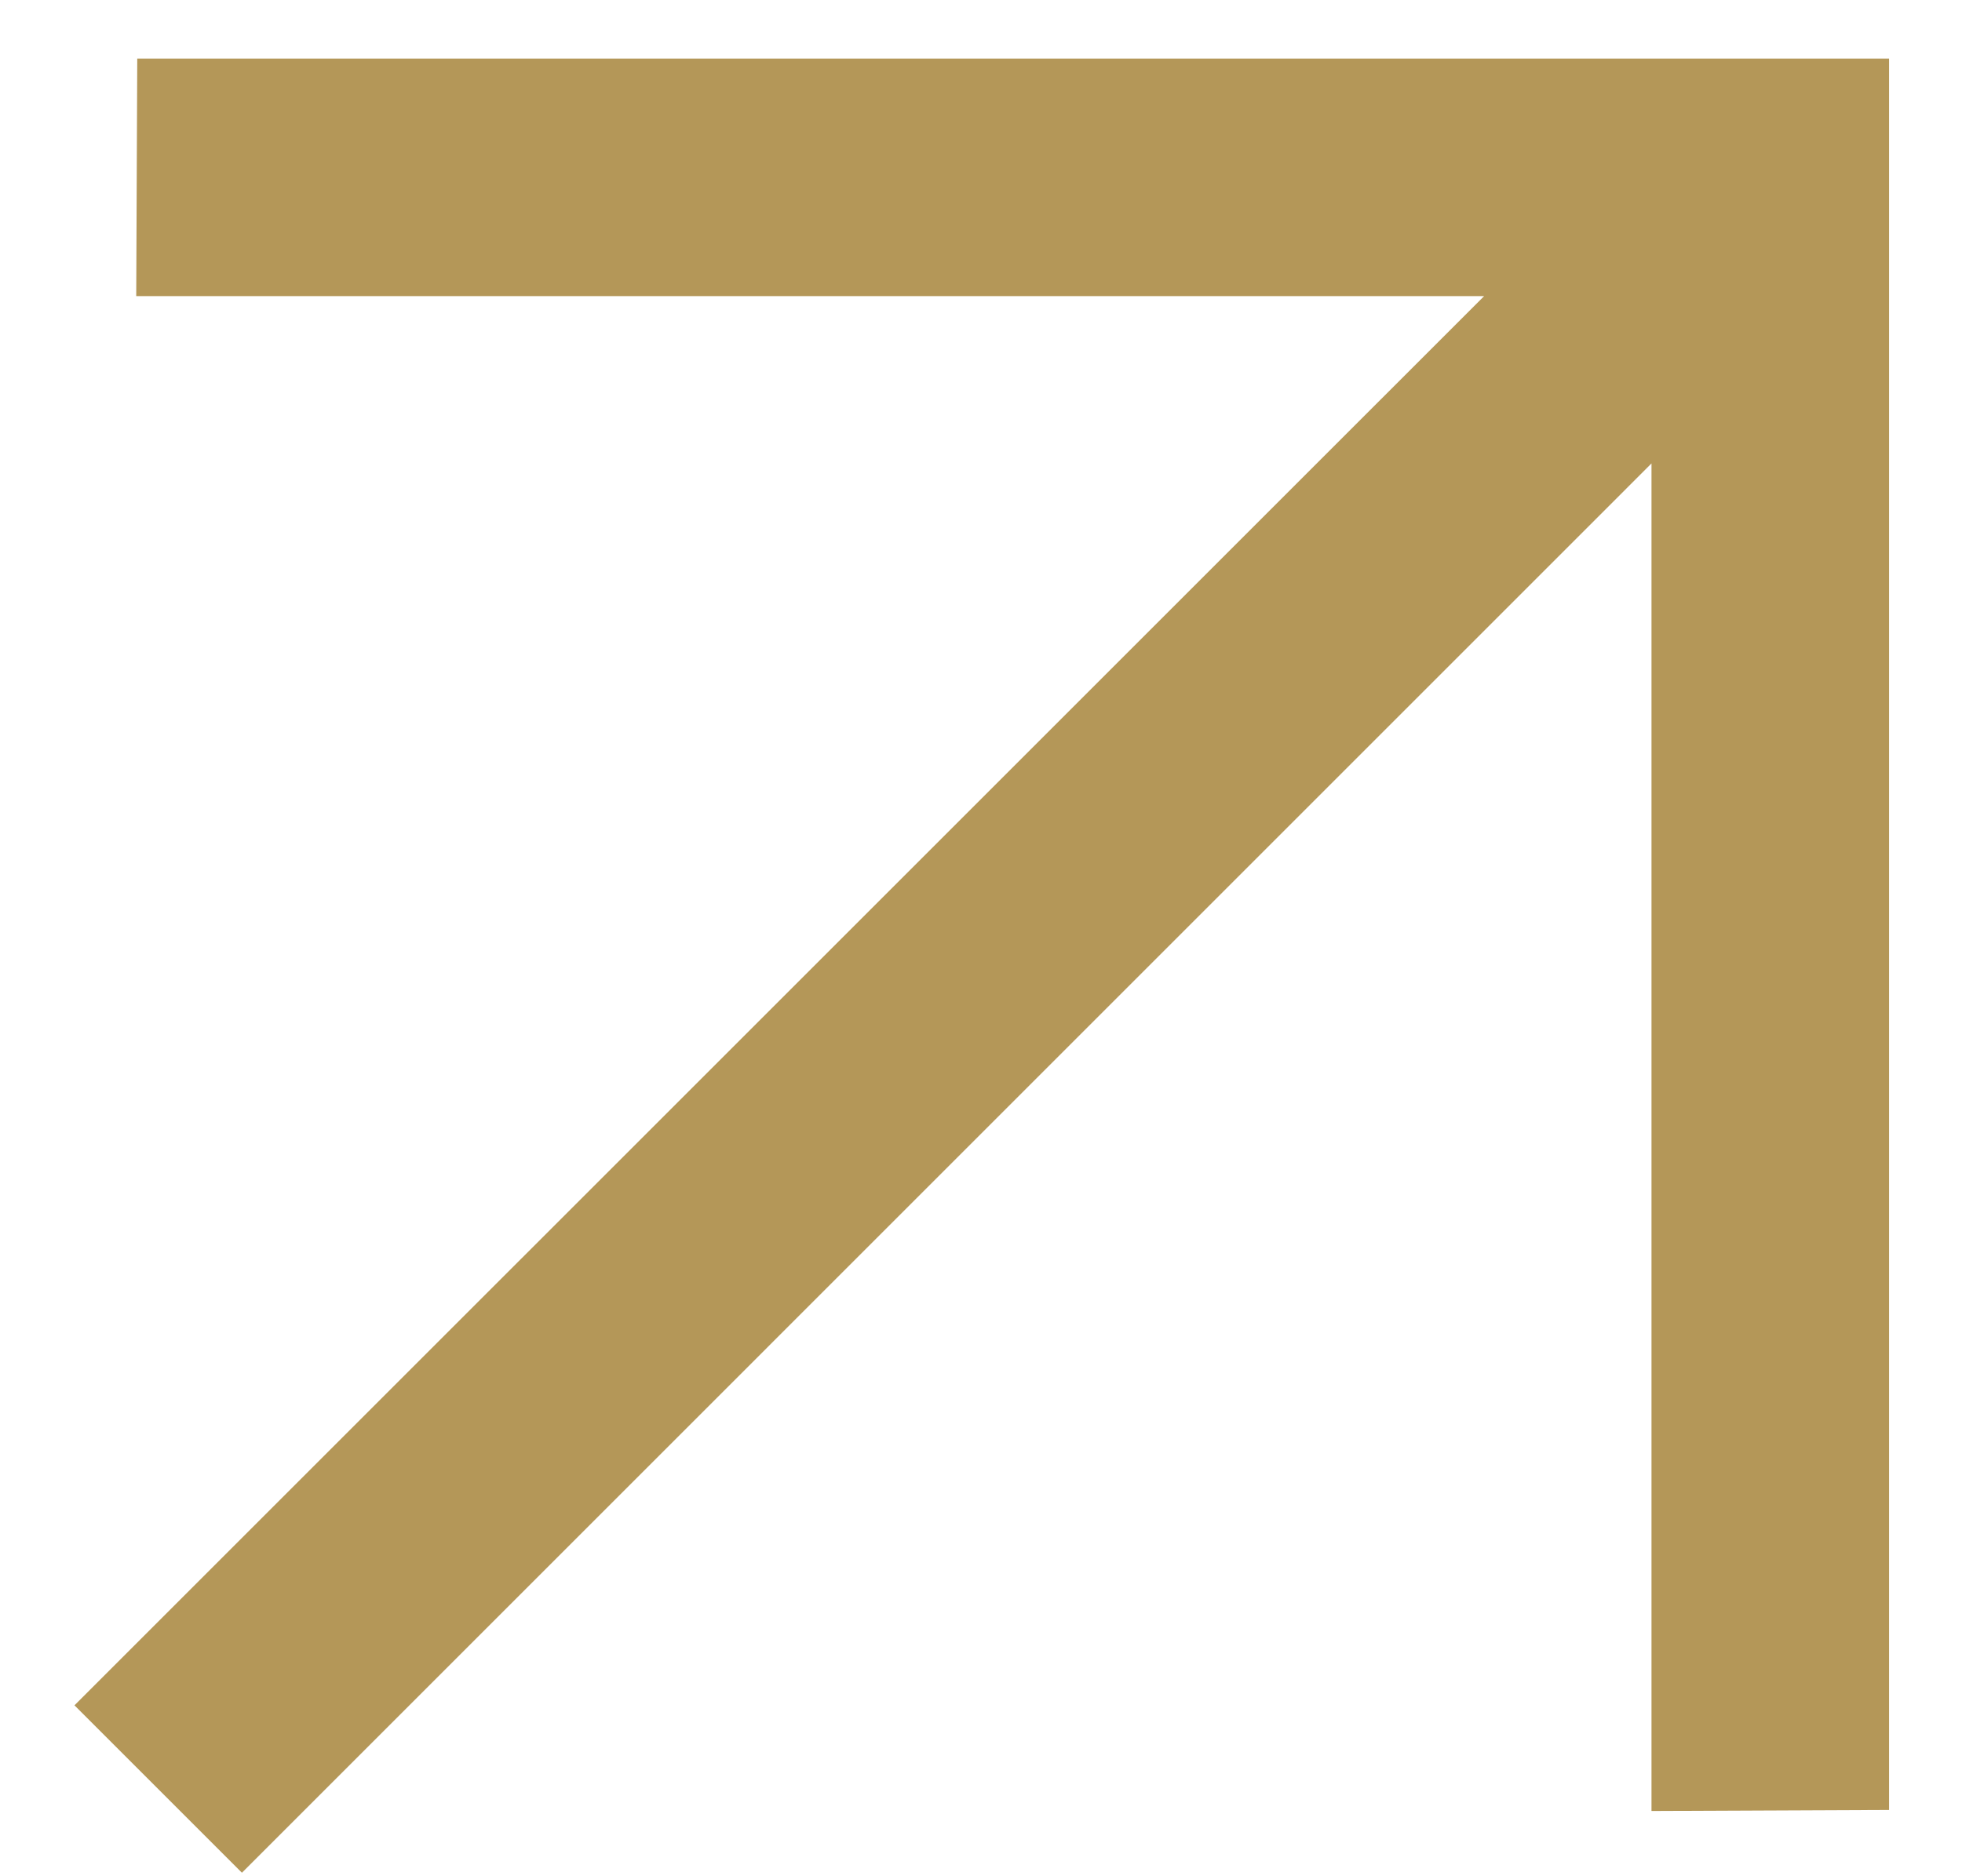 <svg width="23" height="22" viewBox="0 0 23 22" fill="none" xmlns="http://www.w3.org/2000/svg">
<path d="M1.609 0.687L22.145 0.687L22.145 21.223L19.36 21.235L19.36 5.434L2.836 21.959L0.873 19.996L17.398 3.472L1.597 3.472L1.609 0.687Z" fill="#B49758"/>
</svg>
